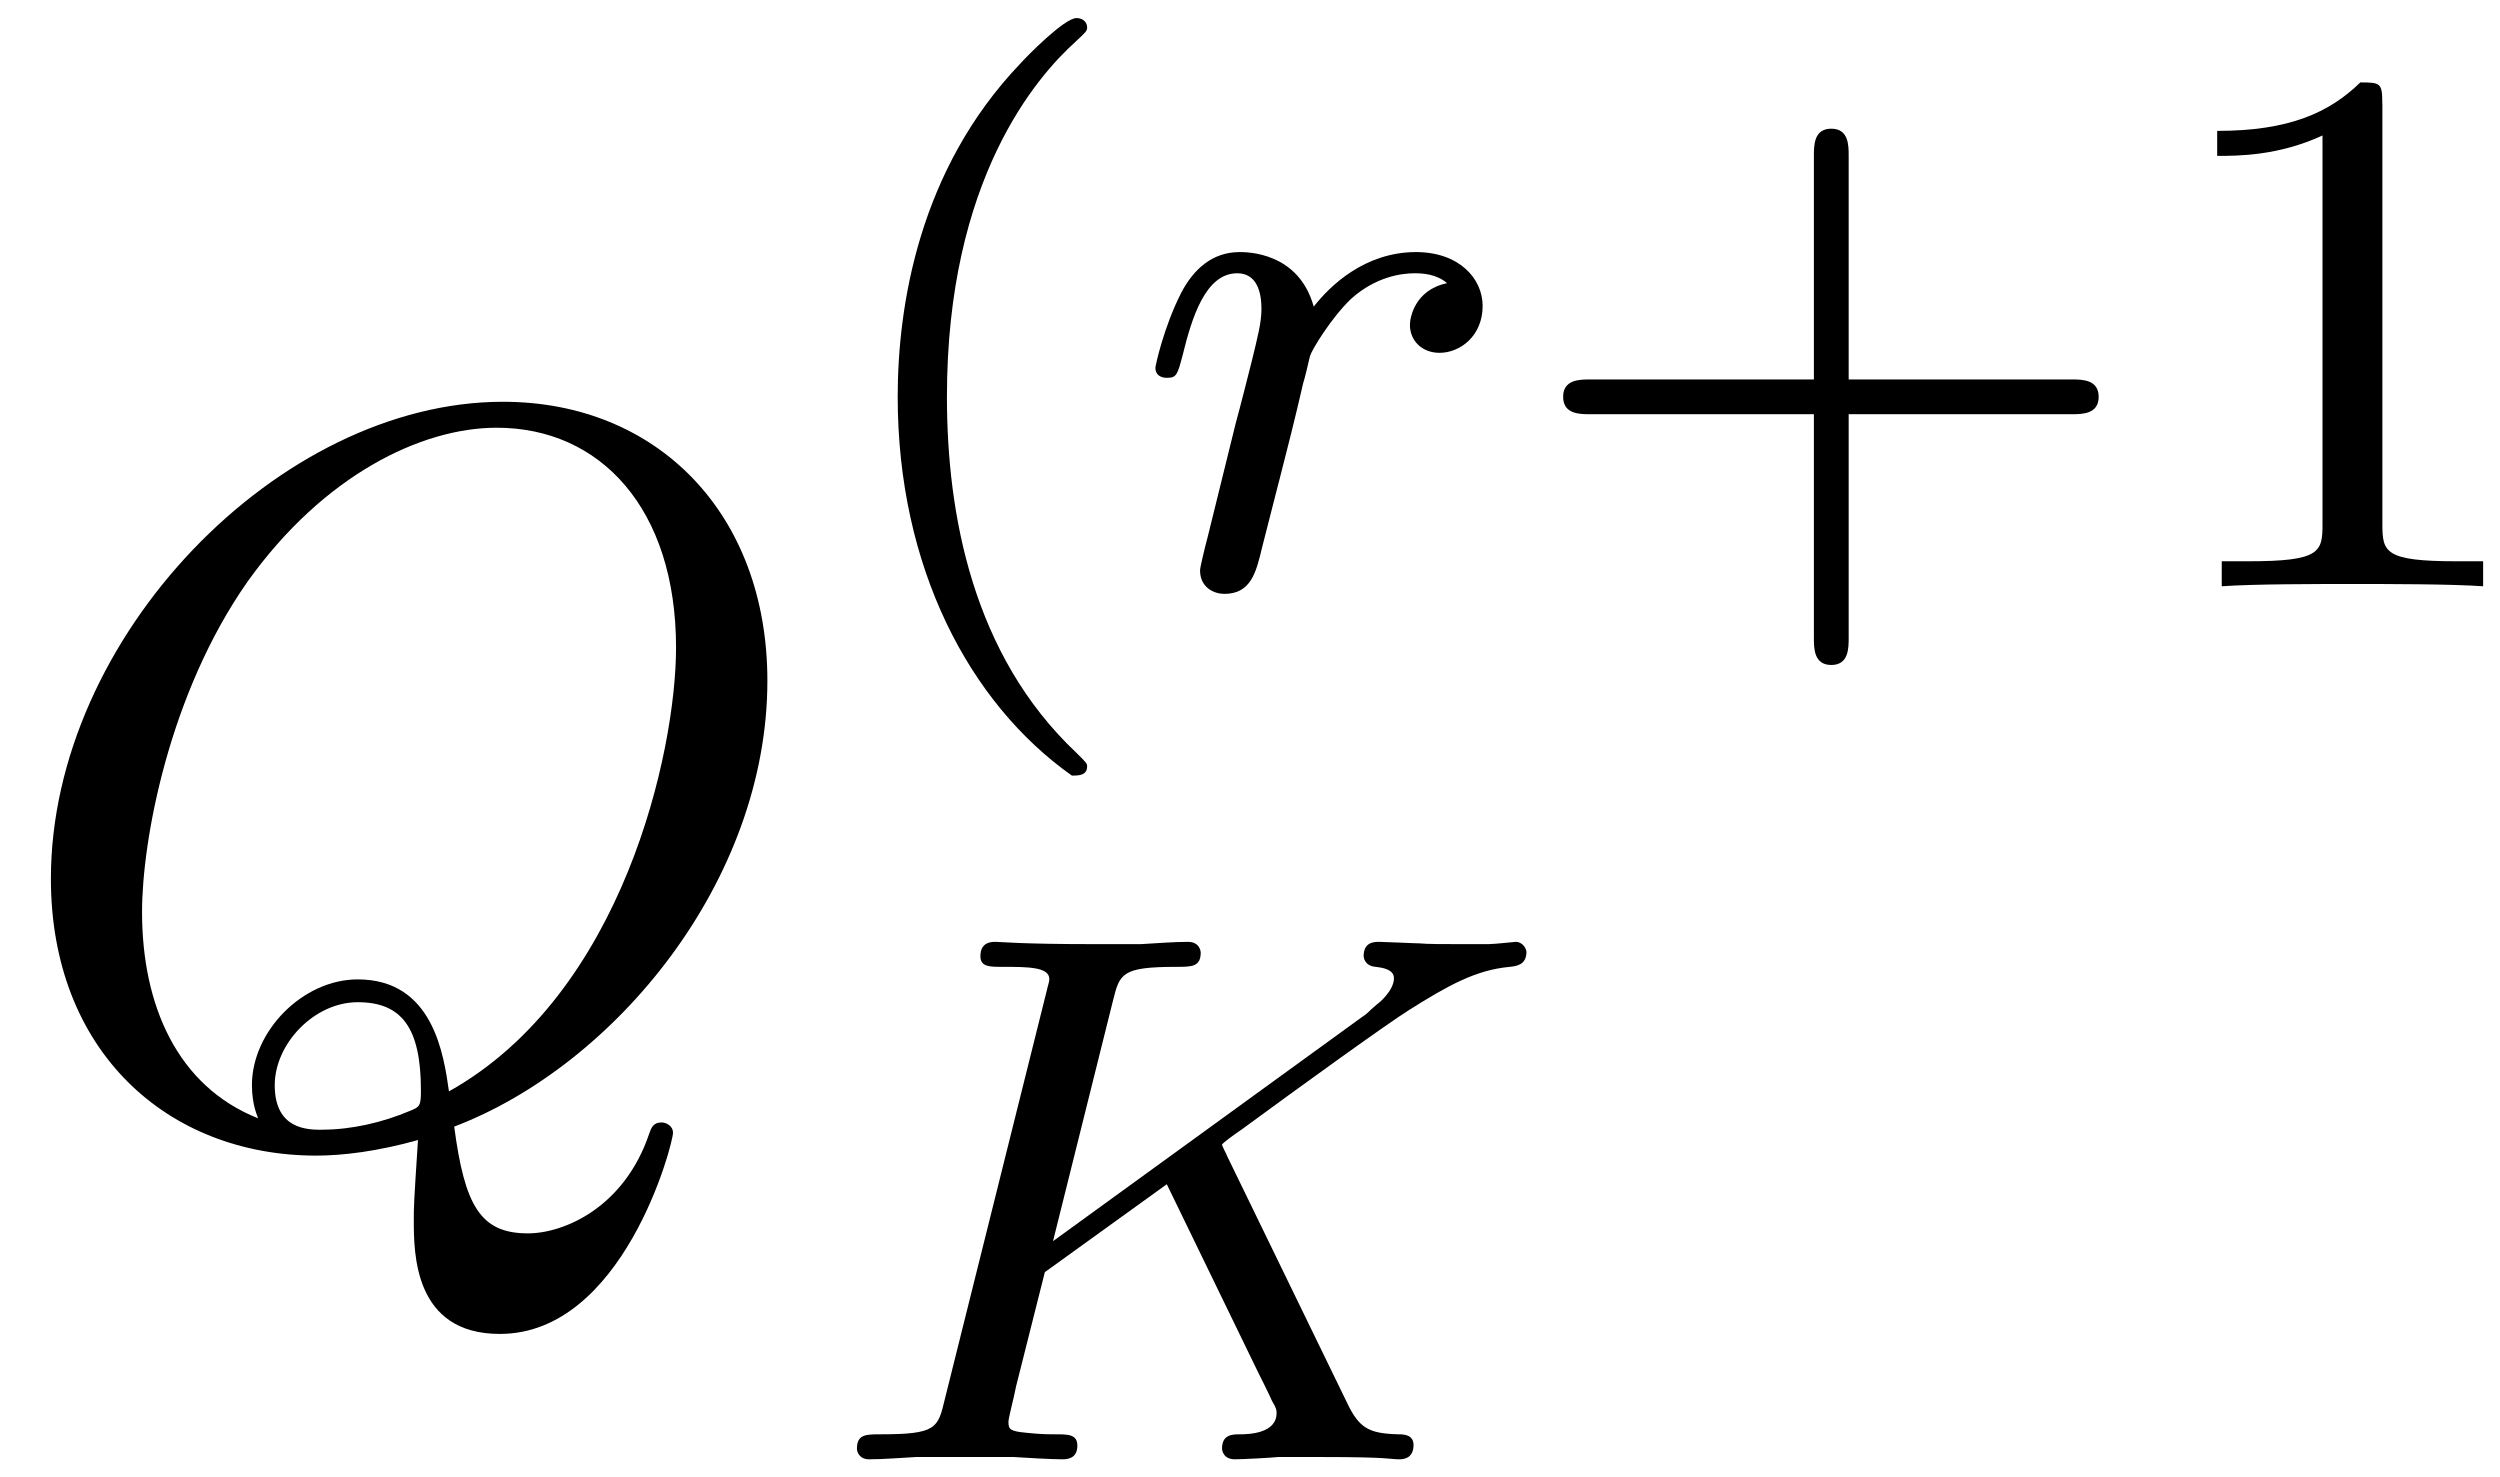 <?xml version='1.0' encoding='UTF-8'?>
<!-- This file was generated by dvisvgm 3.0.3 -->
<svg xmlns="http://www.w3.org/2000/svg" xmlns:xlink="http://www.w3.org/1999/xlink" width="44" height="26" viewBox="1872.02 1483.026 26.301 15.542">
<defs>
<path id='g0-75' d='m4.28-3.204c-.008-.016-.048-.096-.048-.104c0-.016 .135-.112 .215-.167c.63-.462 1.49-1.084 1.753-1.251c.406-.255 .701-.422 1.06-.454c.064-.008 .175-.016 .175-.159c-.008-.056-.056-.104-.112-.104c-.008 0-.231 .024-.287 .024h-.319c-.135 0-.335 0-.406-.008c-.056 0-.367-.016-.422-.016s-.167 0-.167 .151c0 .008 .008 .104 .128 .112c.064 .008 .191 .024 .191 .12c0 .128-.159 .263-.175 .271l-.064 .056c-.024 .024-.056 .056-.096 .08l-3.252 2.359l.63-2.527c.072-.287 .088-.359 .669-.359c.159 0 .255 0 .255-.151c0-.008-.008-.112-.135-.112c-.151 0-.343 .016-.494 .024h-.502c-.765 0-.972-.024-1.028-.024c-.04 0-.159 0-.159 .151c0 .112 .096 .112 .231 .112c.263 0 .494 0 .494 .128c0 .032-.008 .04-.032 .143l-1.068 4.28c-.072 .303-.088 .367-.677 .367c-.151 0-.247 0-.247 .151c0 .032 .024 .112 .128 .112c.151 0 .343-.016 .494-.024h1.028c.128 .008 .391 .024 .51 .024c.04 0 .159 0 .159-.143c0-.12-.096-.12-.231-.12c-.056 0-.167 0-.303-.016c-.167-.016-.191-.032-.191-.112c0-.048 .056-.247 .08-.375l.303-1.203l1.283-.925l.956 1.969c.032 .064 .12 .239 .151 .311c.048 .08 .048 .096 .048 .128c0 .215-.295 .223-.383 .223c-.08 0-.191 0-.191 .151c0 .008 .008 .112 .135 .112c.08 0 .383-.016 .454-.024h.462c.733 0 .709 .024 .813 .024c.032 0 .151 0 .151-.151c0-.112-.112-.112-.159-.112c-.311-.008-.414-.064-.542-.335l-1.267-2.606z'/>
<path id='g0-114' d='m1.538-1.1c.088-.343 .175-.685 .255-1.036c.008-.016 .064-.247 .072-.287c.024-.072 .223-.399 .43-.598c.255-.231 .526-.271 .669-.271c.088 0 .231 .008 .343 .104c-.343 .072-.391 .367-.391 .438c0 .175 .135 .295 .311 .295c.215 0 .454-.175 .454-.494c0-.287-.247-.566-.701-.566c-.542 0-.909 .359-1.076 .574c-.159-.574-.701-.574-.781-.574c-.287 0-.486 .183-.614 .43c-.183 .359-.271 .765-.271 .789c0 .072 .056 .104 .12 .104c.104 0 .112-.032 .167-.239c.096-.391 .239-.861 .574-.861c.207 0 .255 .199 .255 .375c0 .143-.04 .295-.104 .558c-.016 .064-.135 .534-.167 .646l-.295 1.196c-.032 .12-.08 .319-.08 .351c0 .183 .151 .247 .255 .247c.279 0 .335-.223 .399-.494l.175-.685z'/>
<path id='g1-81' d='m4.778-.065c1.691-.644 3.295-2.585 3.295-4.691c0-1.756-1.156-2.935-2.782-2.935c-2.356 0-4.756 2.476-4.756 5.018c0 1.811 1.222 2.913 2.793 2.913c.273 0 .644-.044 1.069-.164c-.044 .676-.044 .698-.044 .84c0 .349 0 1.2 .905 1.2c1.298 0 1.822-1.996 1.822-2.116c0-.076-.076-.109-.12-.109c-.087 0-.109 .055-.131 .12c-.262 .775-.895 1.047-1.276 1.047c-.502 0-.665-.295-.775-1.124zm-2.062-.087c-.851-.338-1.222-1.189-1.222-2.171c0-.753 .284-2.302 1.113-3.48c.796-1.113 1.822-1.615 2.618-1.615c1.091 0 1.887 .851 1.887 2.313c0 1.091-.556 3.644-2.389 4.669c-.055-.382-.164-1.178-.96-1.178c-.578 0-1.113 .545-1.113 1.113c0 .218 .065 .338 .065 .349zm.676 .12c-.153 0-.502 0-.502-.469c0-.436 .415-.873 .873-.873s.665 .262 .665 .927c0 .164-.011 .175-.12 .218c-.284 .12-.611 .196-.916 .196z'/>
<path id='g2-40' d='m2.654 1.993c.064 0 .159 0 .159-.096c0-.032-.008-.04-.112-.143c-1.092-1.028-1.363-2.511-1.363-3.746c0-2.295 .948-3.371 1.355-3.738c.112-.104 .12-.112 .12-.151s-.032-.096-.112-.096c-.128 0-.526 .406-.59 .478c-1.068 1.116-1.291 2.55-1.291 3.507c0 1.785 .749 3.22 1.833 3.985z'/>
<path id='g2-43' d='m3.475-1.809h2.343c.112 0 .287 0 .287-.183s-.175-.183-.287-.183h-2.343v-2.351c0-.112 0-.287-.183-.287s-.183 .175-.183 .287v2.351h-2.351c-.112 0-.287 0-.287 .183s.175 .183 .287 .183h2.351v2.351c0 .112 0 .287 .183 .287s.183-.175 .183-.287v-2.351z'/>
<path id='g2-49' d='m2.503-5.077c0-.215-.016-.223-.231-.223c-.327 .319-.749 .51-1.506 .51v.263c.215 0 .646 0 1.108-.215v4.089c0 .295-.024 .391-.781 .391h-.279v.263c.327-.024 1.012-.024 1.371-.024s1.052 0 1.379 .024v-.263h-.279c-.757 0-.781-.096-.781-.391v-4.423z'/>
</defs>
<g id='page1'>
<!--start 1872.019782 1494.943507 -->
<use x='1872.02' y='1494.944' xlink:href='#g1-81'/>
<use x='1880.644' y='1489.193' xlink:href='#g2-40'/>
<use x='1883.937' y='1489.193' xlink:href='#g0-114'/>
<use x='1887.994' y='1489.193' xlink:href='#g2-43'/>
<use x='1894.58' y='1489.193' xlink:href='#g2-49'/>
<use x='1880.644' y='1498.378' xlink:href='#g0-75'/>
</g>
<script type="text/ecmascript">if(window.parent.postMessage)window.parent.postMessage("4.54707|33|19.5|"+window.location,"*");</script>
</svg>